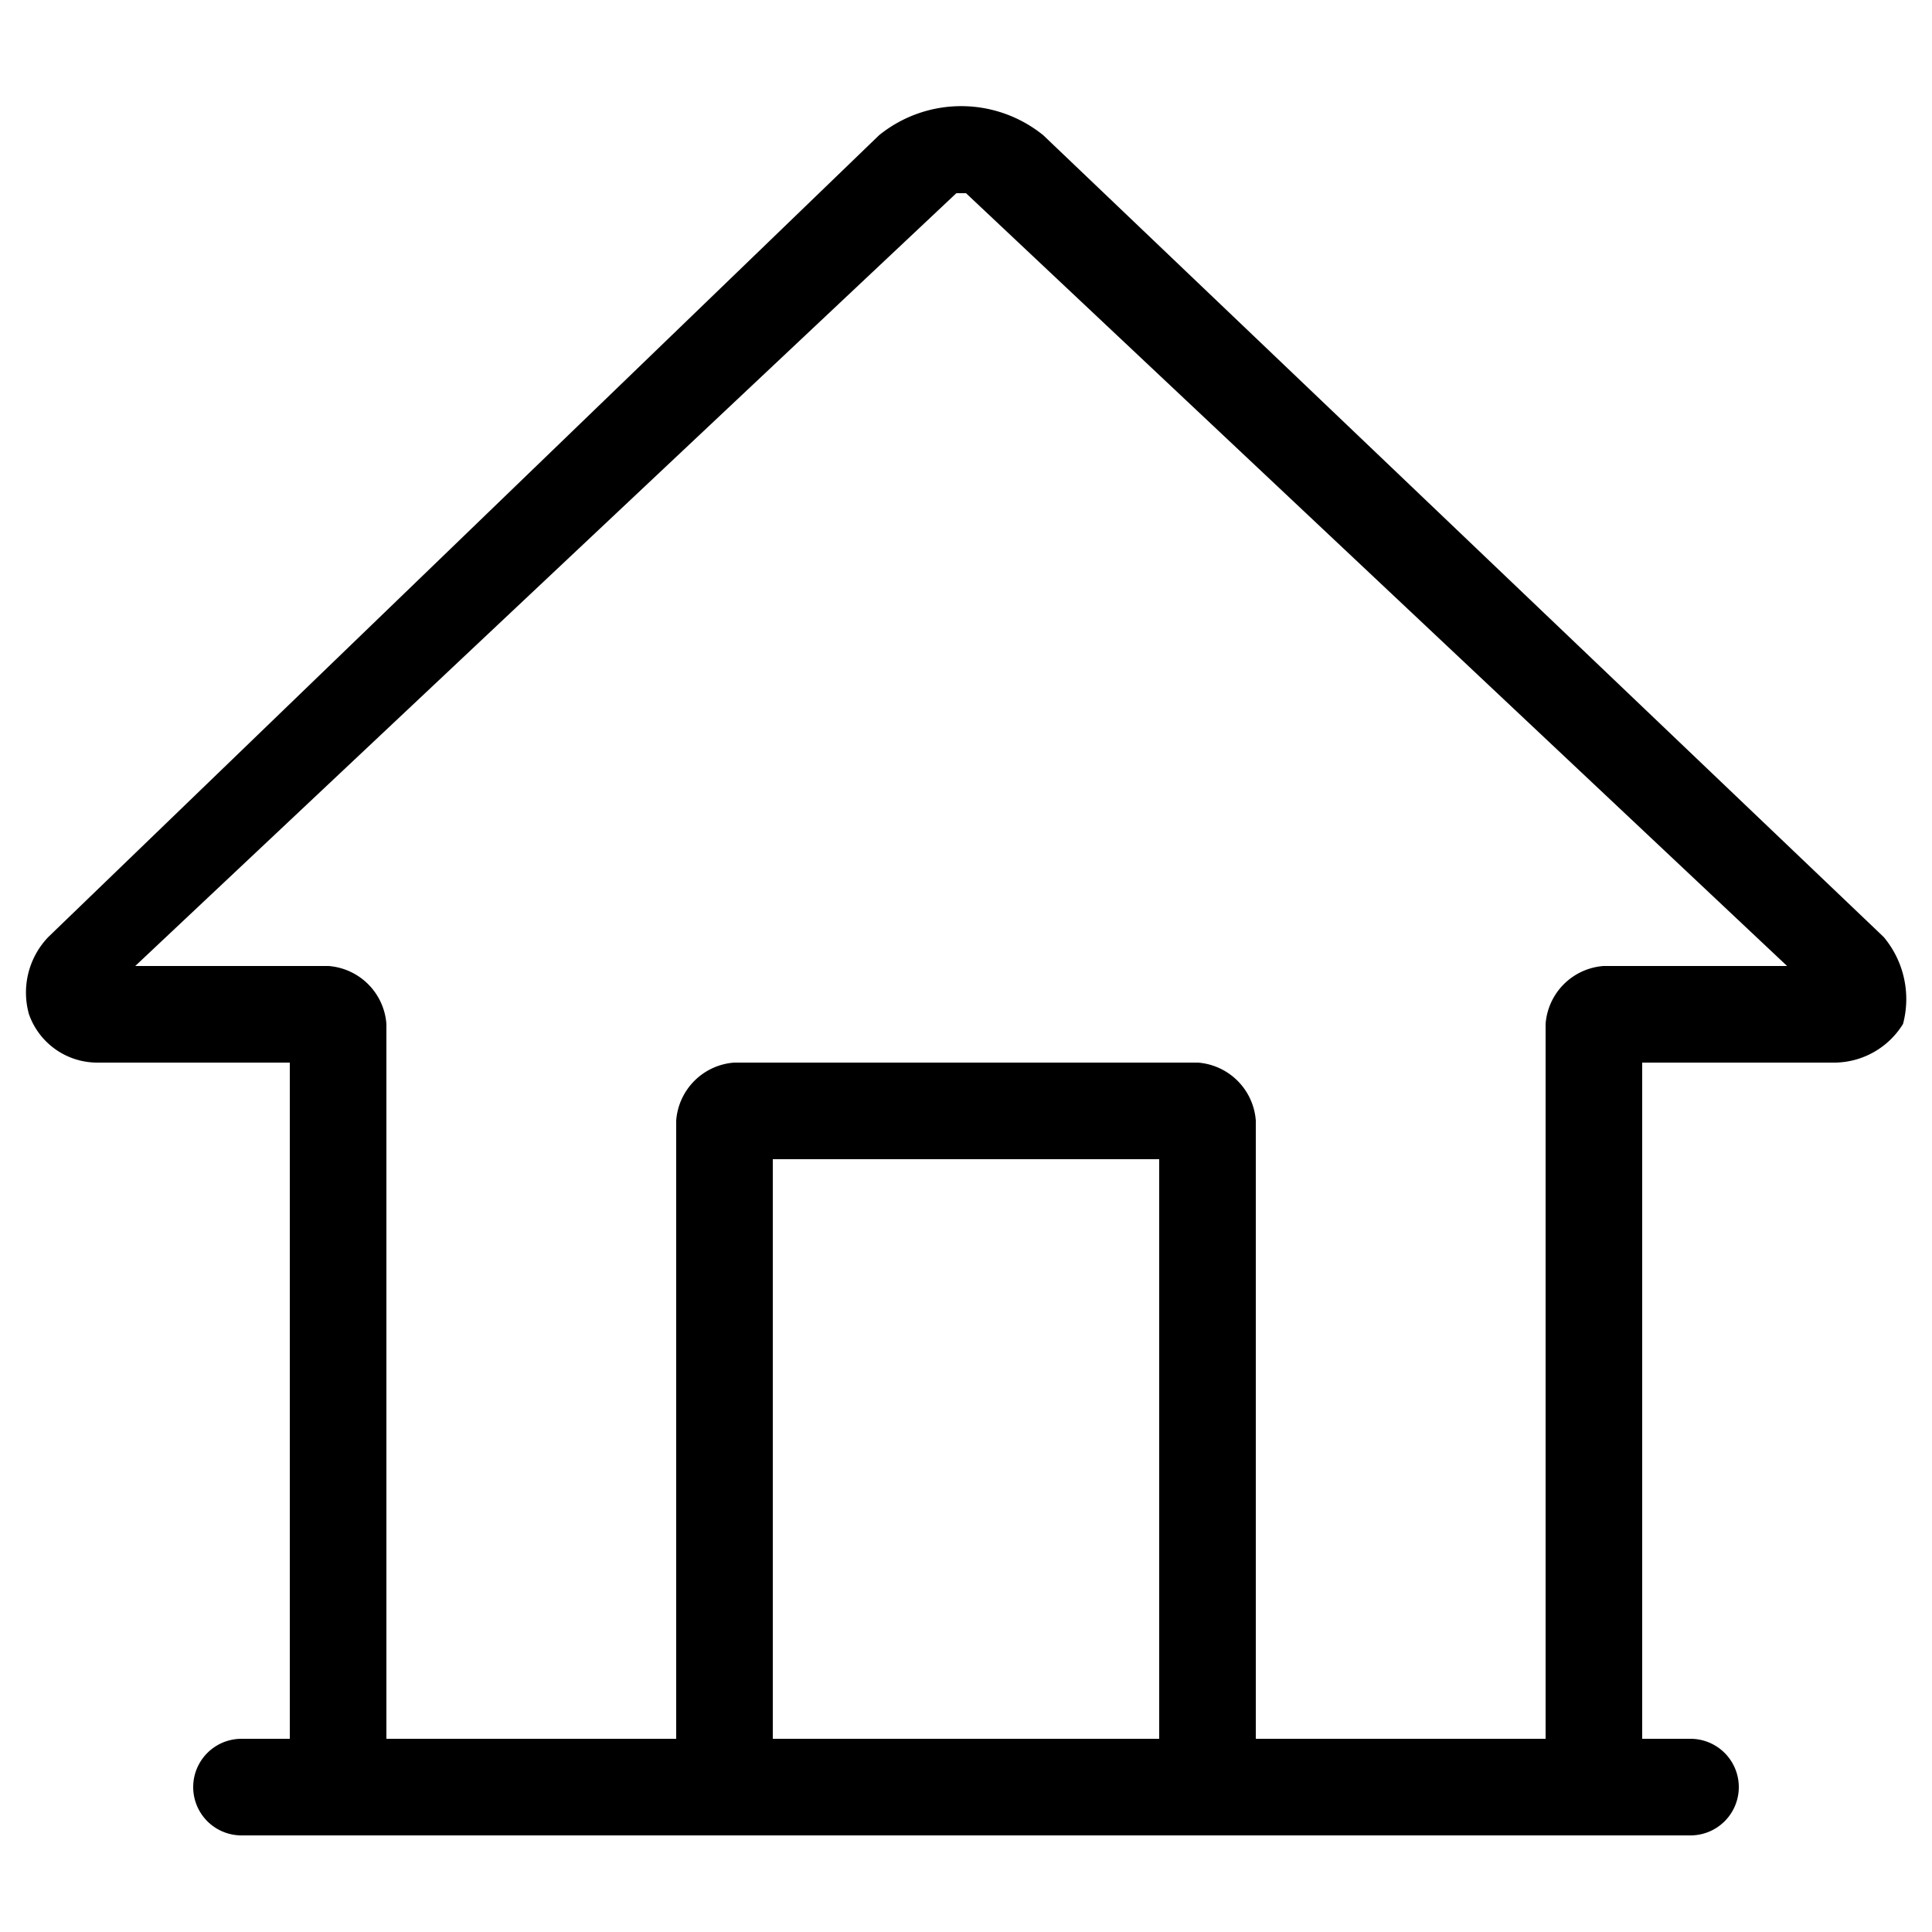 <svg viewBox="0 0 20 20" xmlns="http://www.w3.org/2000/svg" data-name="Capa 1"><path d="M19.5 9.7l-8.7-8.3a1.35 1.35 0 0 0-1.7 0L.5 9.7a.83.83 0 0 0-.2.8.75.75 0 0 0 .7.5h2v7h-.5a.5.5 0 0 0 0 1h15a.5.5 0 0 0 0-1H17v-7h2a.84.84 0 0 0 .7-.4 1 1 0 0 0-.2-.9zM12 18H8v-6h4zm4.6-8a.65.65 0 0 0-.6.6V18h-3v-6.4a.65.65 0 0 0-.6-.6H7.6a.65.65 0 0 0-.6.6V18H4v-7.4a.65.65 0 0 0-.6-.6h-2l8.5-8h.1l8.5 8z"></path><path d="M0 0h20v20H0z" fill="none"></path></svg>